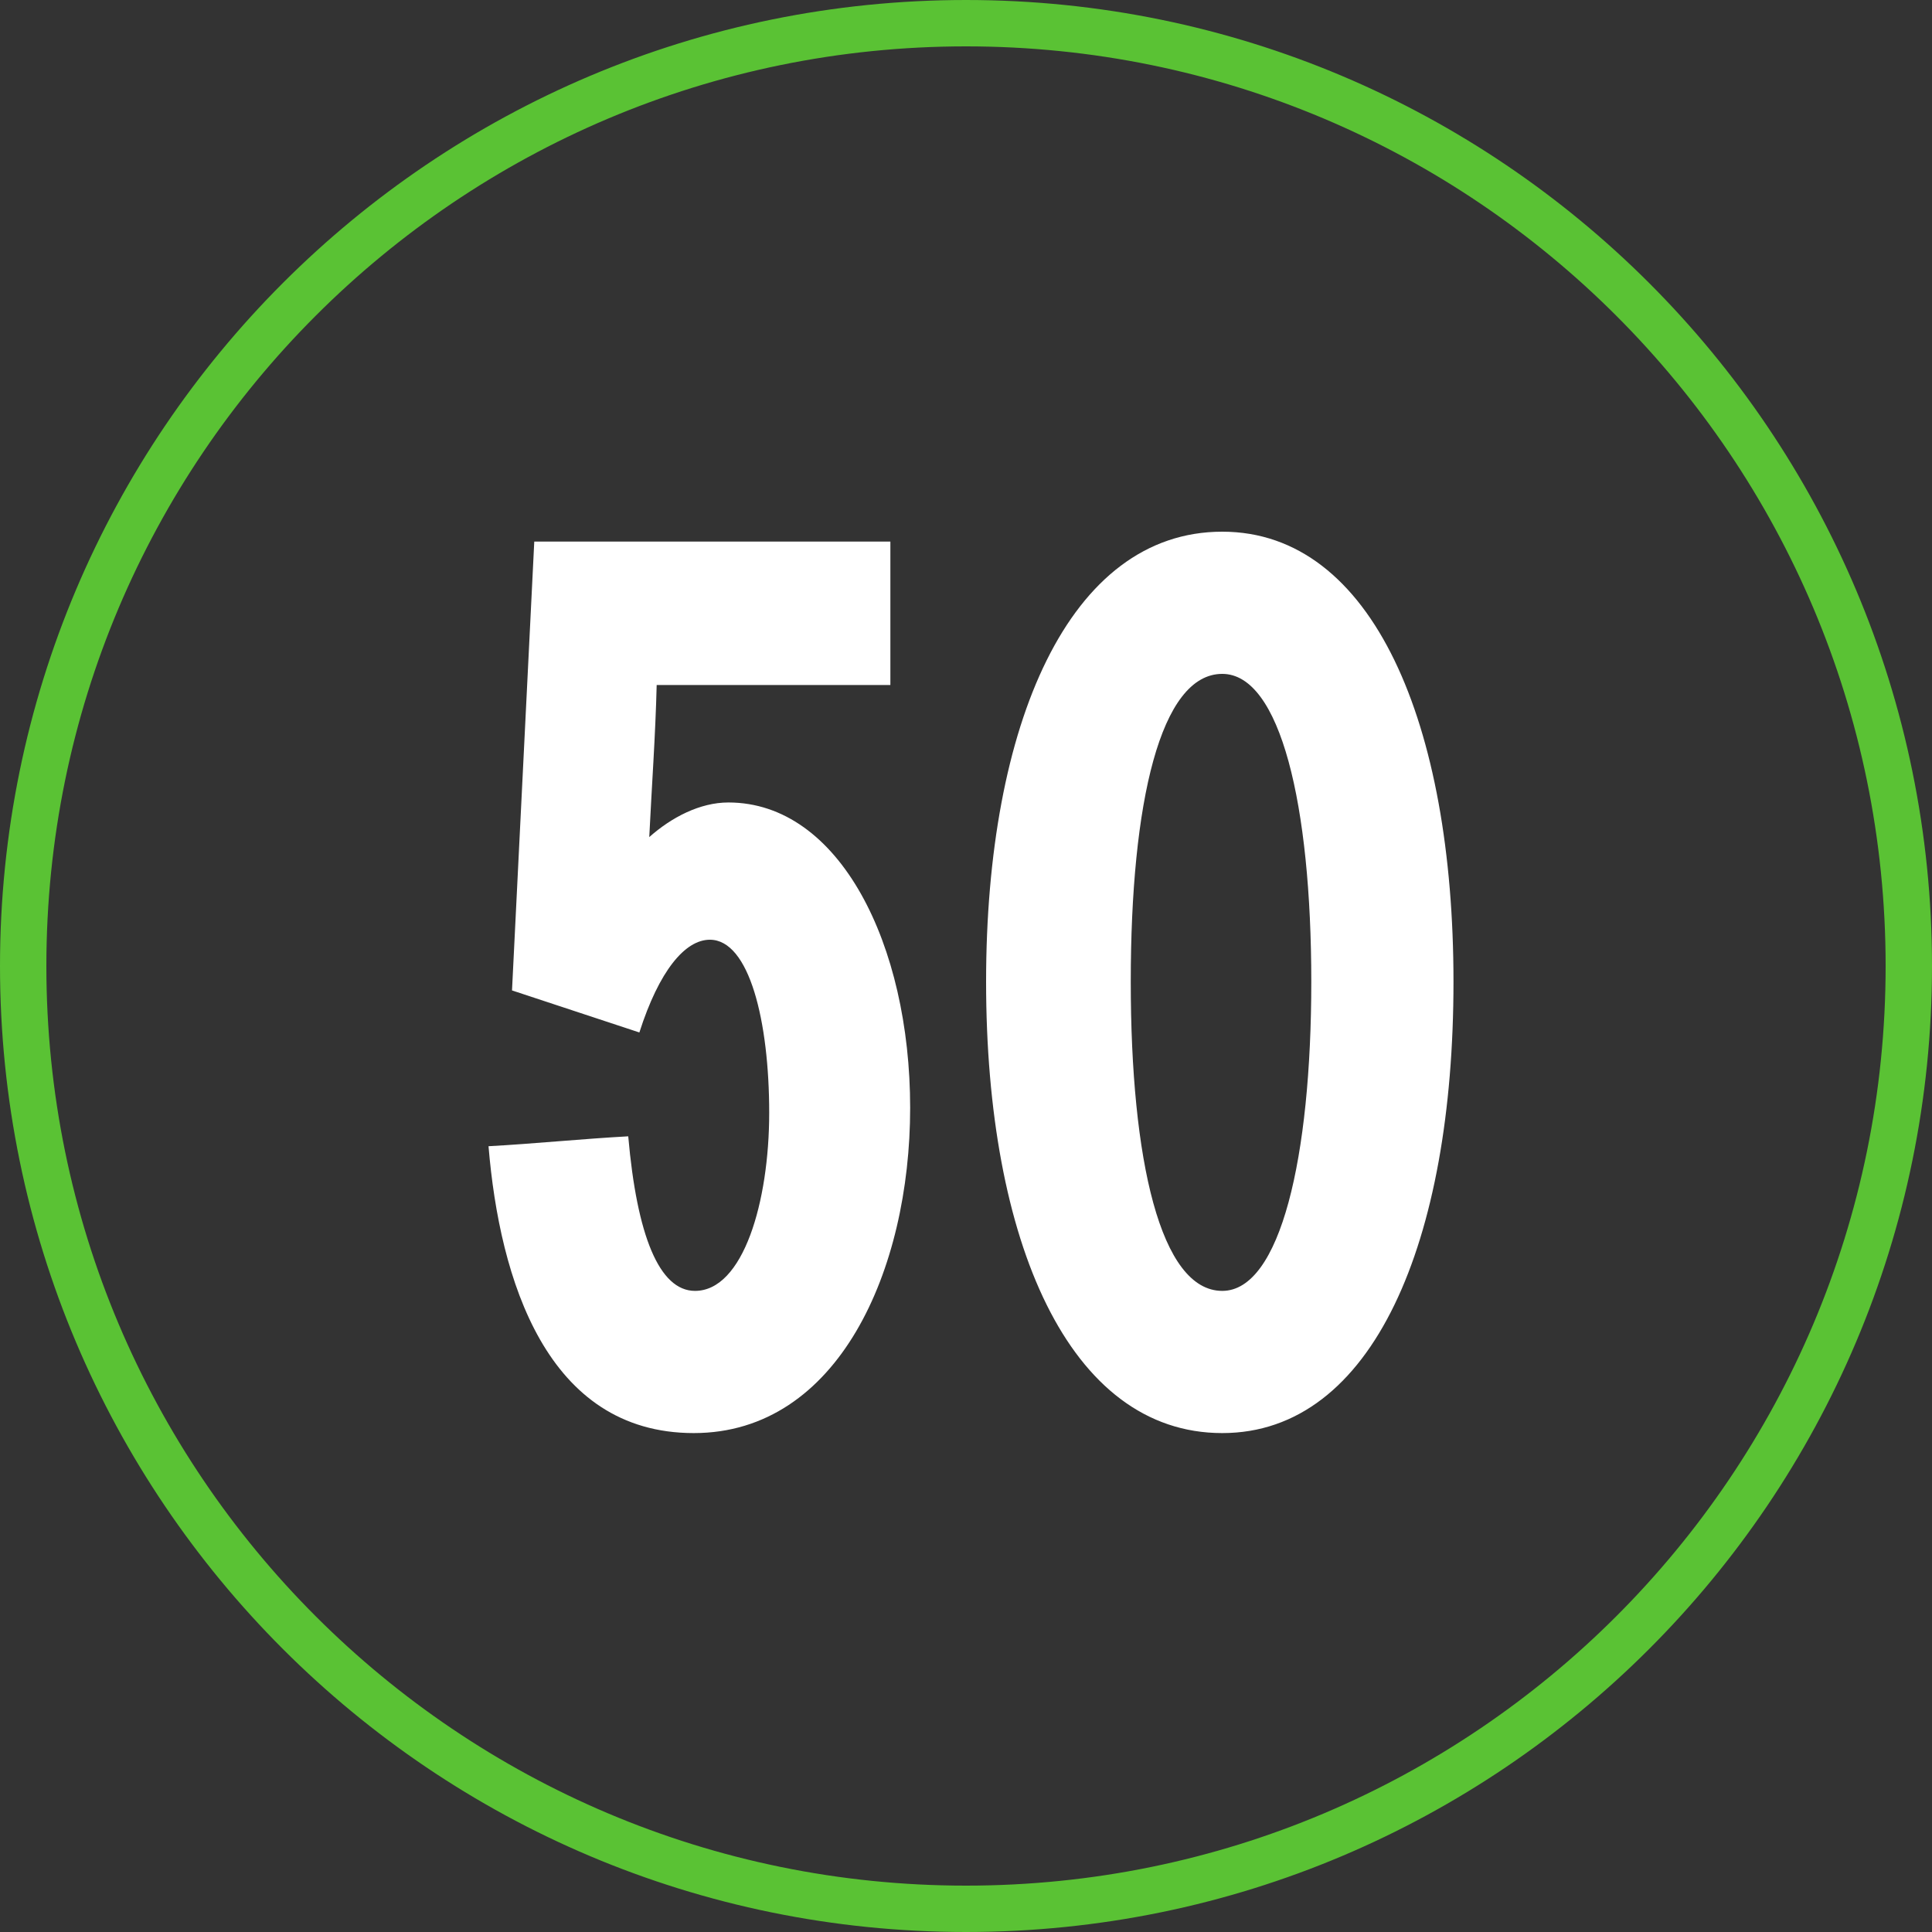 <?xml version="1.0" encoding="UTF-8"?> <svg xmlns="http://www.w3.org/2000/svg" width="125" height="125" viewBox="0 0 125 125" fill="none"><rect x="0" y="0" width="125" height="125" fill="#333333" stroke="none"/> <path d="M123.5 62.5C123.5 28.811 96.189 1.5 62.5 1.5C28.811 1.5 1.5 28.811 1.5 62.5C1.5 96.189 28.811 123.5 62.5 123.5C96.189 123.5 123.5 96.189 123.5 62.5Z" stroke="#5AC234" stroke-width="3"></path> <path d="M47.127 51.92C45.287 51.92 43.447 52.88 42.007 54.16C42.167 50.88 42.407 47.6 42.487 44.32H57.607V35.04H34.567L33.127 64.08L41.367 66.8C42.647 62.8 44.327 60.8 45.927 60.8C48.487 60.8 49.767 66.08 49.767 72C49.767 77.76 48.087 83.52 44.967 83.52C42.647 83.52 41.207 79.92 40.647 73.52C37.687 73.68 34.567 74 31.607 74.16C32.327 82.8 35.367 92.72 44.887 92.72C54.247 92.72 58.887 82.16 58.887 71.68C58.887 61.12 54.327 51.92 47.127 51.92ZM79.08 83.52C75.08 83.52 73.16 75.04 73.16 63.52C73.16 51.92 75.08 43.6 79.08 43.6C82.84 43.6 84.84 52.08 84.84 63.52C84.84 74.88 82.84 83.52 79.08 83.52ZM79.08 92.72C88.84 92.72 94.04 80.32 94.04 63.52C94.04 46.88 88.84 34.4 79.08 34.4C69.16 34.4 63.8 46.88 63.8 63.52C63.8 80.32 69.16 92.72 79.08 92.72Z" fill="white"></path> </svg> 